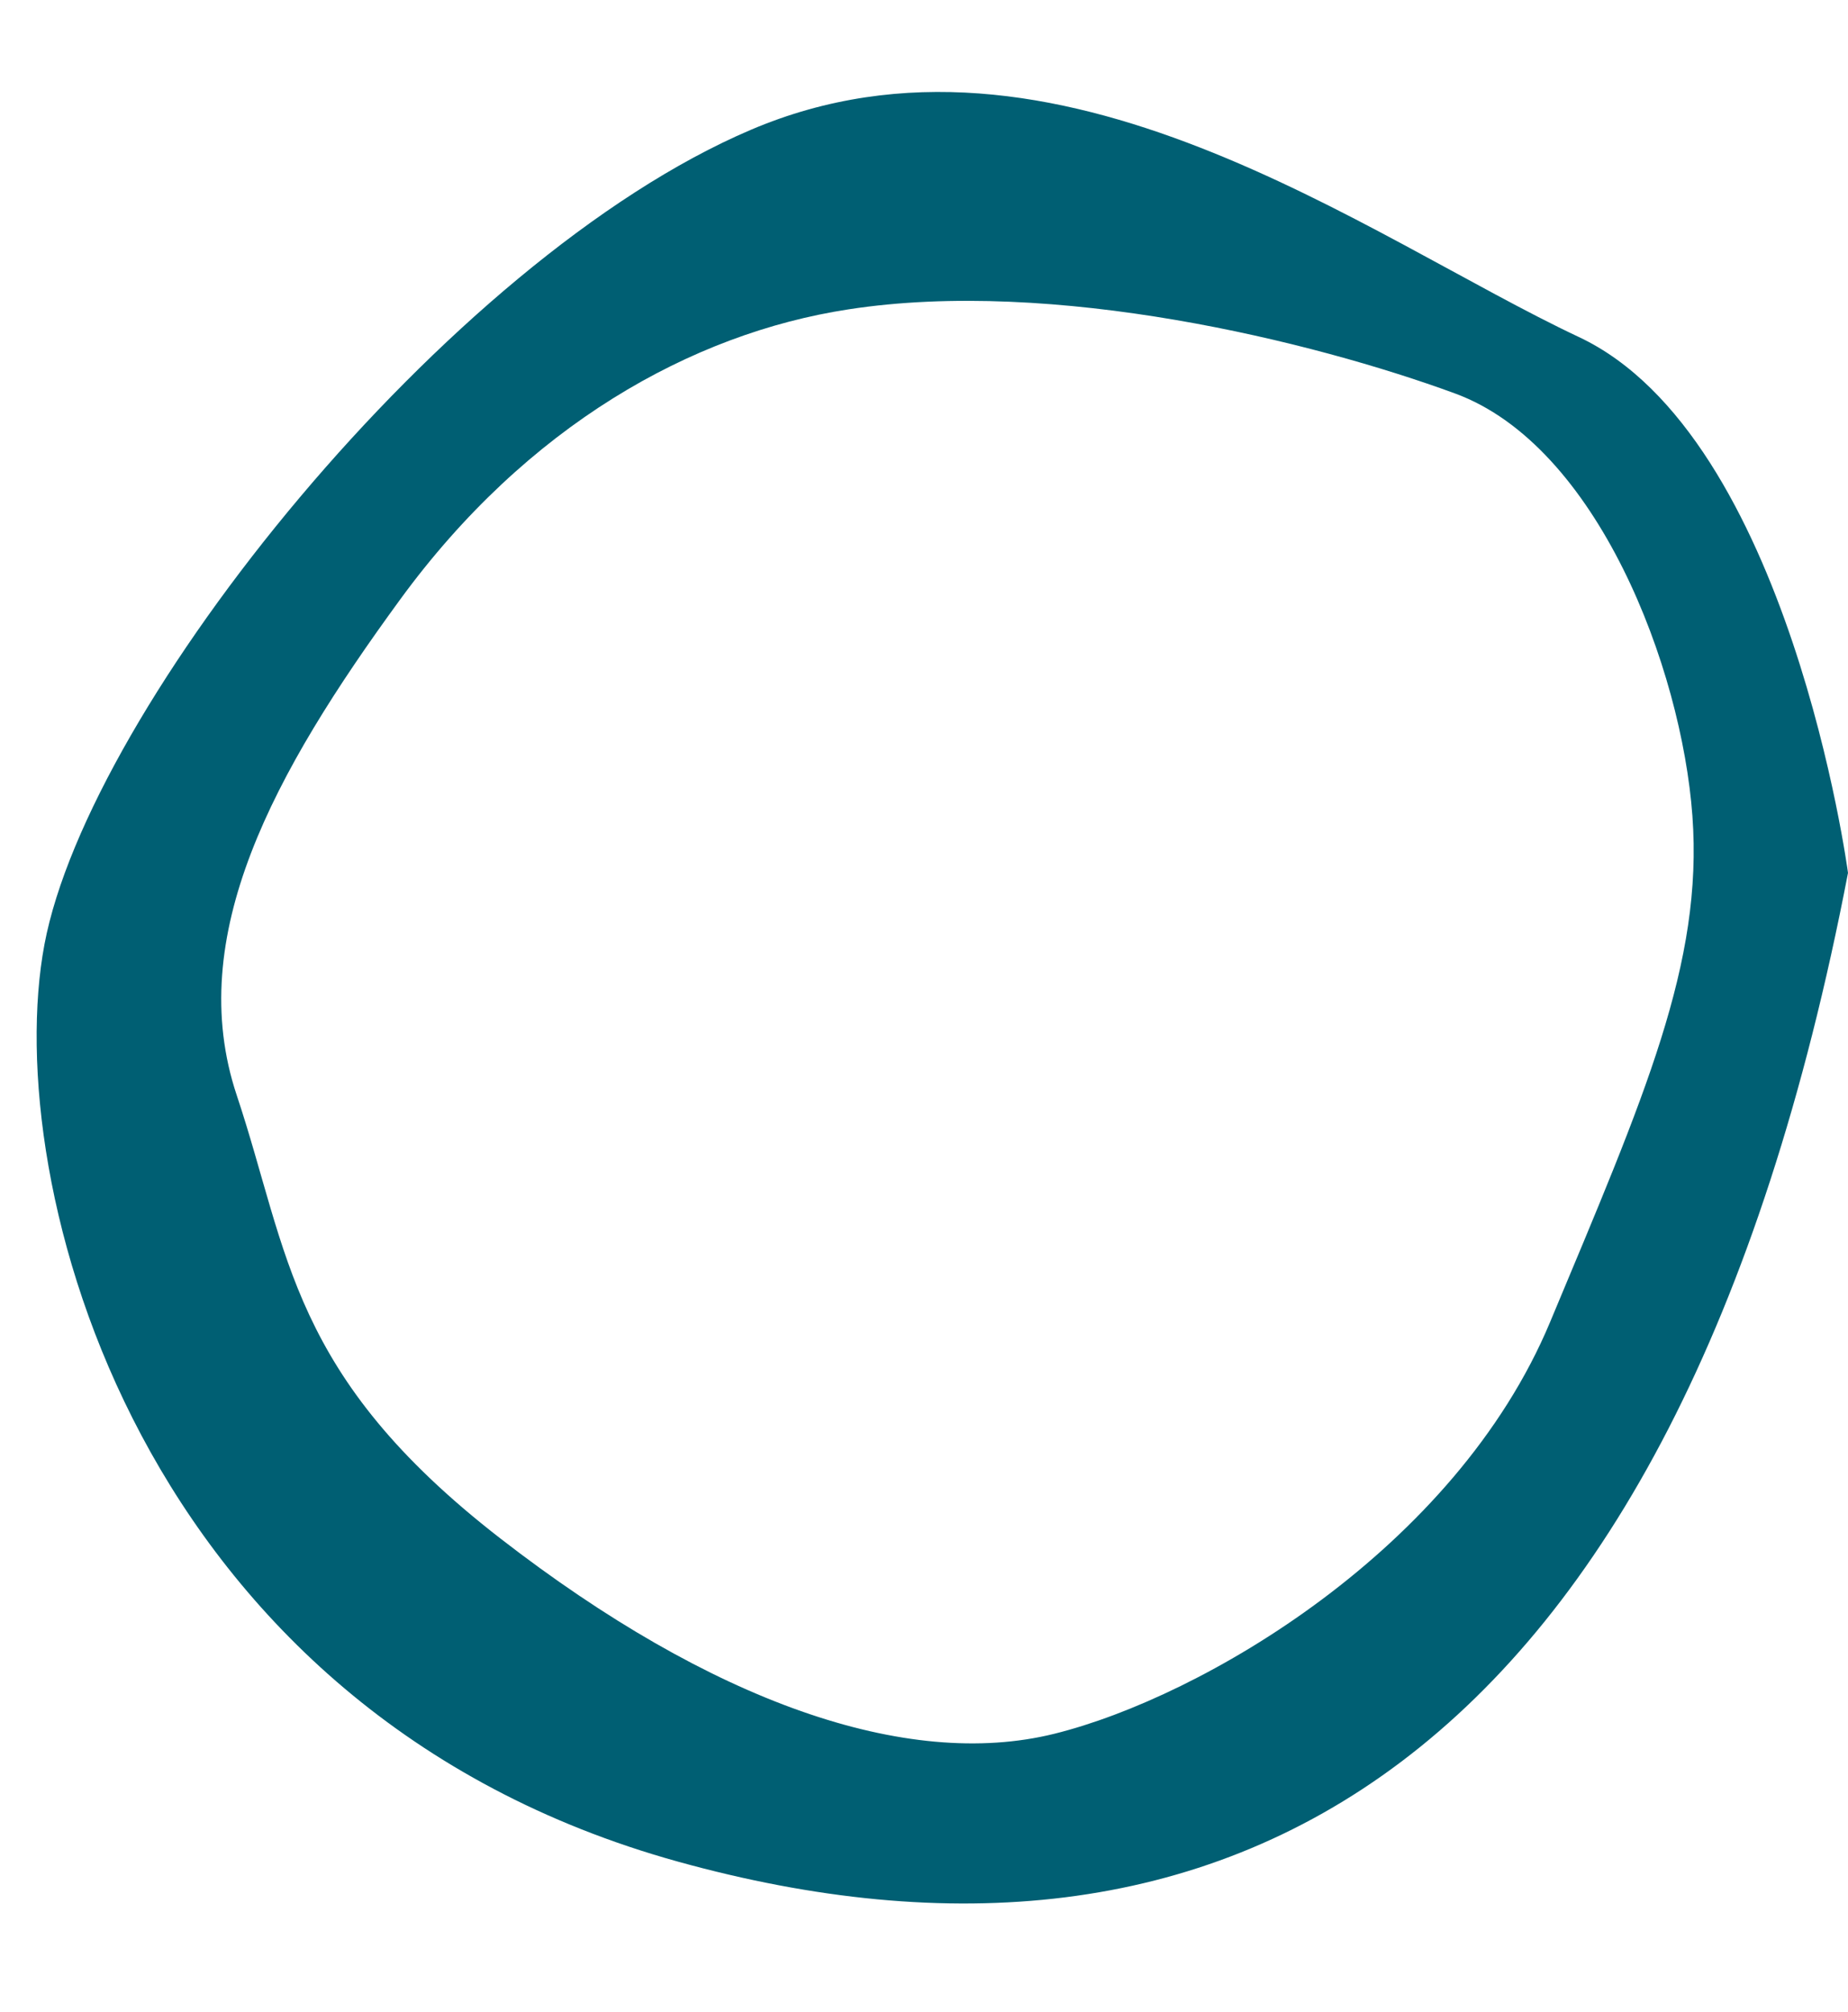 <?xml version="1.0" encoding="UTF-8" standalone="no"?><svg xmlns="http://www.w3.org/2000/svg" xmlns:xlink="http://www.w3.org/1999/xlink" fill="#000000" height="334.9" preserveAspectRatio="xMidYMid meet" version="1" viewBox="-6.1 -15.3 307.6 334.9" width="307.6" zoomAndPan="magnify"><g id="change1_1"><path d="M256.7,40.8c-35.1-16.5-87.1-56.1-137.8-34.5S8.7,102.5,1.3,141.9s15.3,127.7,105.5,152.7 S272.7,280,301.5,130C301.5,130,291.8,57.3,256.7,40.8z M169.4,273.3c-24.6,6.1-57.1-5.3-92.2-32.5s-35.1-47.4-43.9-73.8 s6.1-53.6,27.2-82.5s48.5-44.3,74.6-48.3c34.2-5.3,77.3,5.3,101,14s37.7,45.7,39.5,70.3s-7.9,46.5-23.7,84.3S194,267.2,169.4,273.3z" fill="#005f73"/></g></svg>